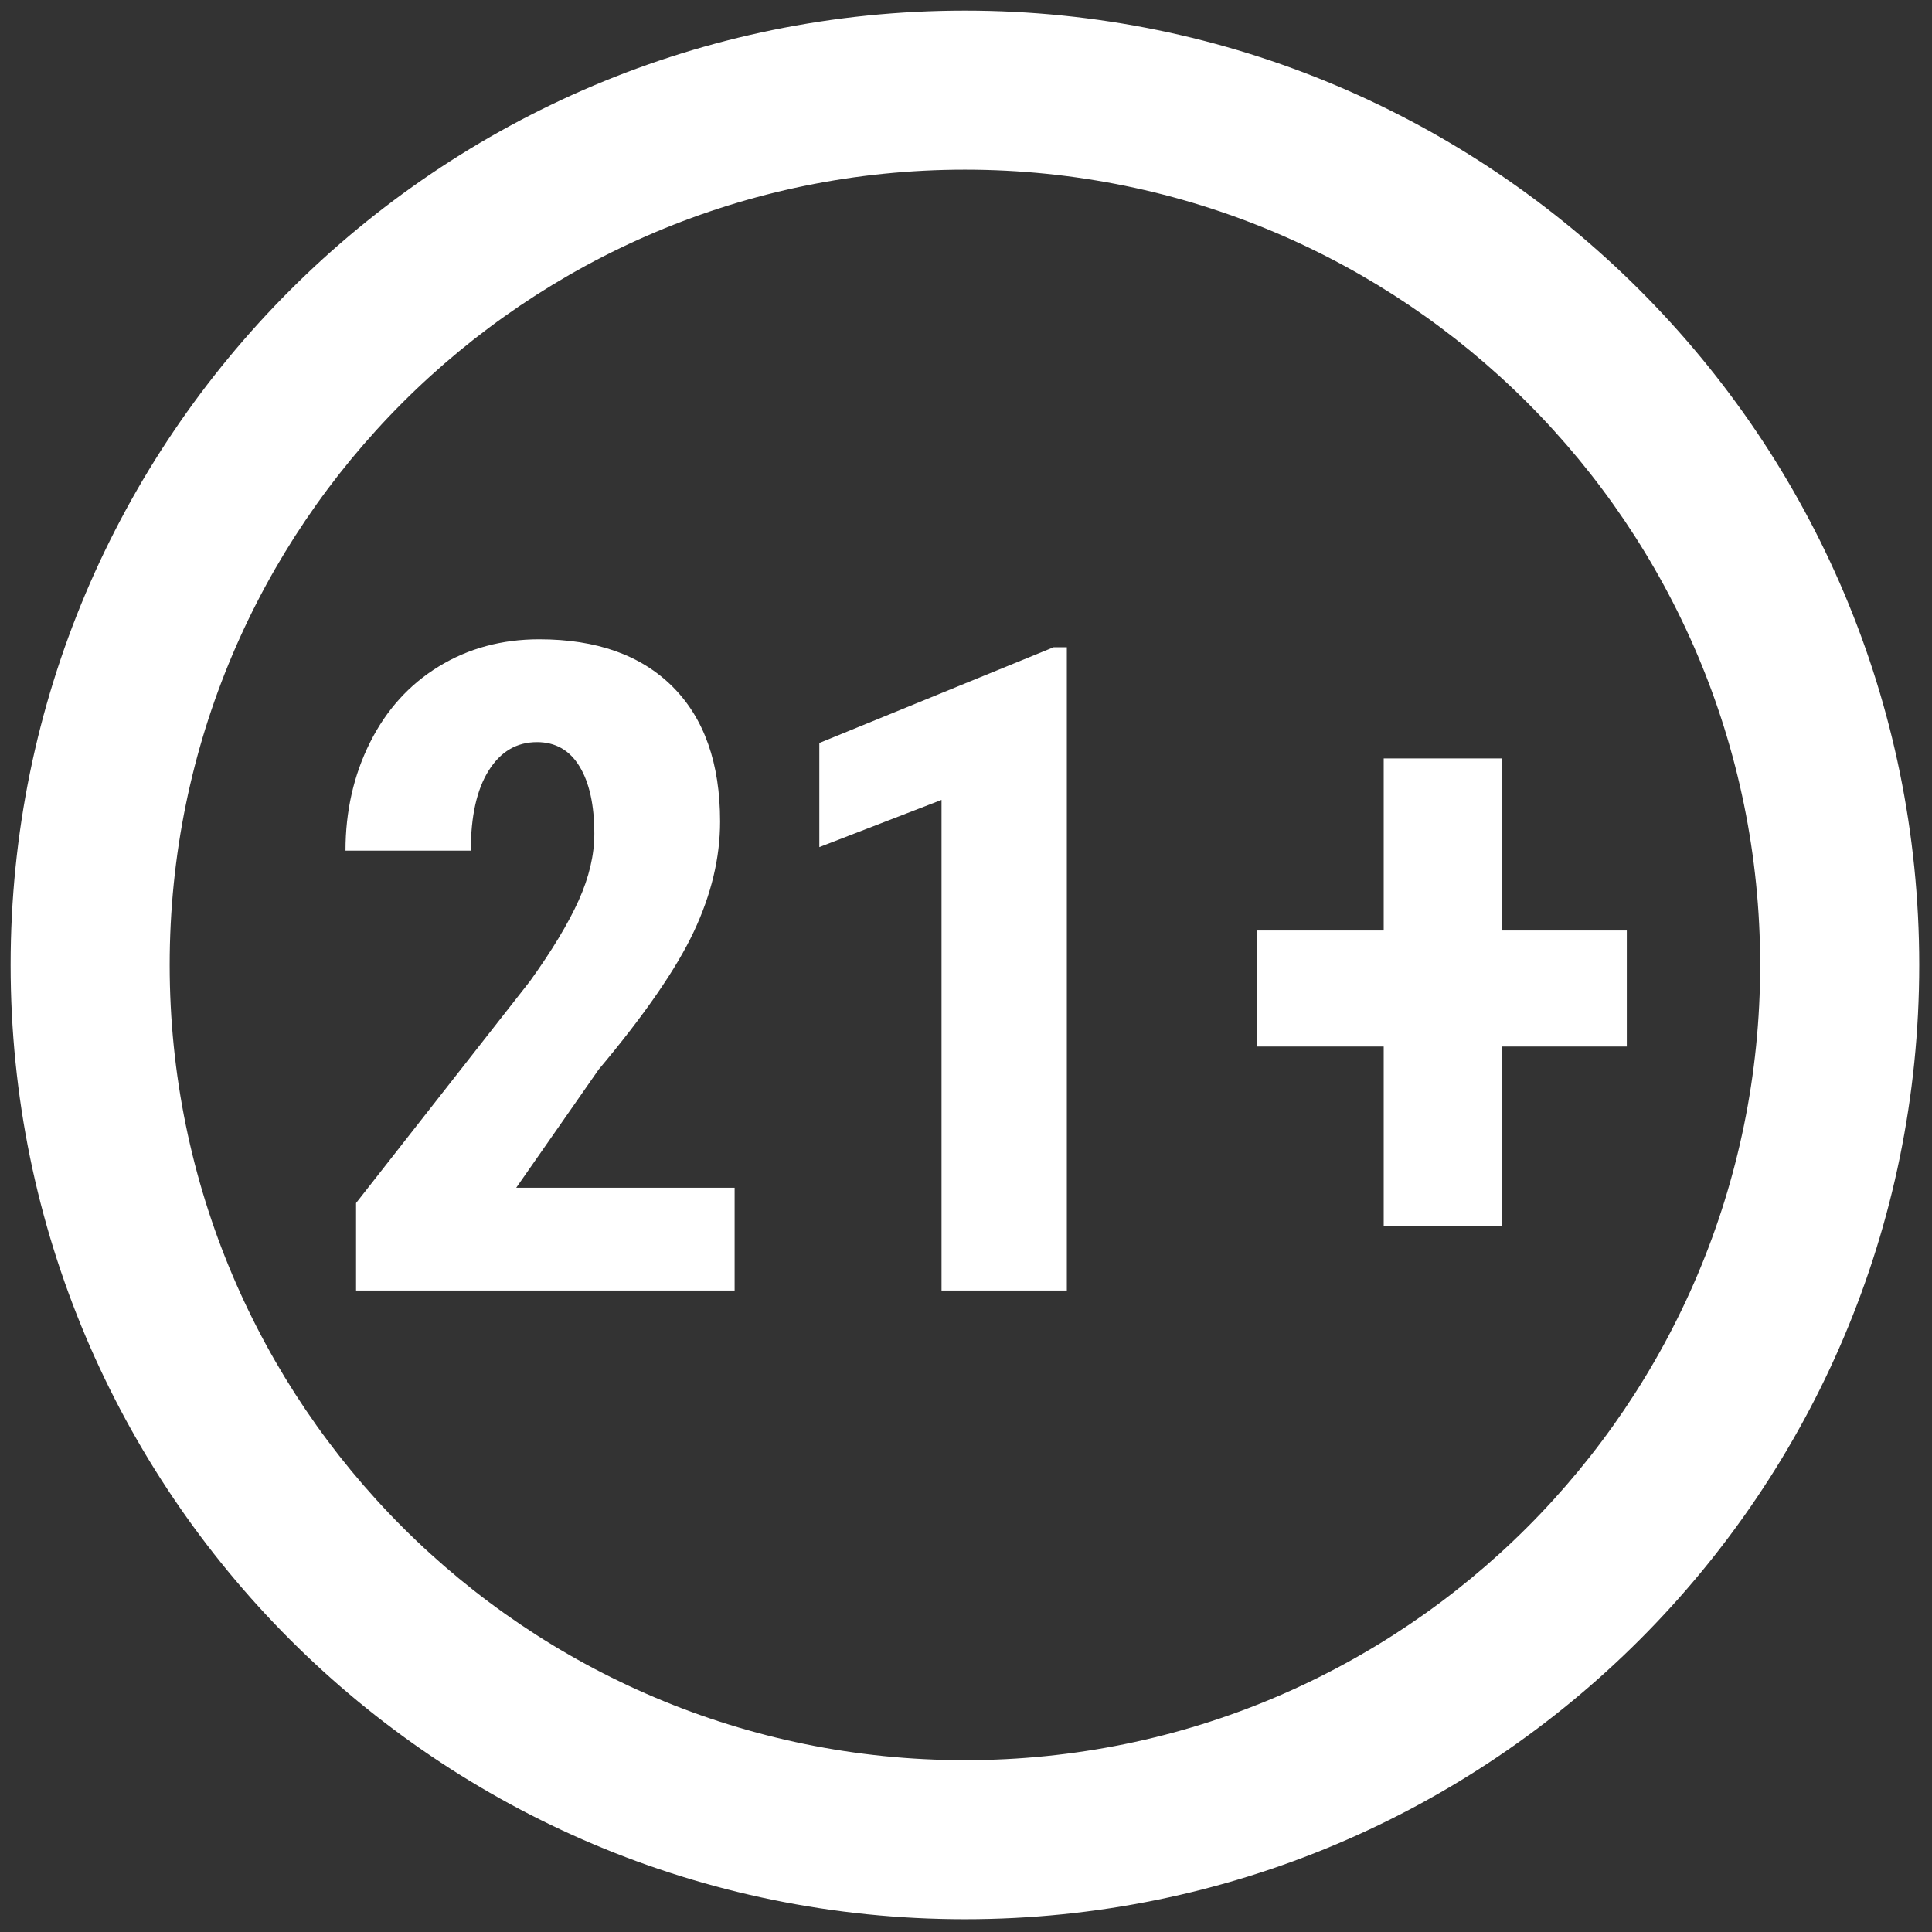 <svg xmlns="http://www.w3.org/2000/svg" xml:space="preserve" width="256" height="256">
  <rect width="100%" height="100%" fill="#333333" stroke="none"/>
  <g style="stroke:none;stroke-width:0;stroke-dasharray:none;stroke-linecap:butt;stroke-linejoin:miter;stroke-miterlimit:10;fill:none;fill-rule:nonzero;opacity:1">
    <path d="M45 0C20.147 0 0 20.147 0 45s20.147 45 45 45 45-20.147 45-45S69.853 0 45 0zm0 82.5C24.289 82.5 7.5 65.711 7.5 45S24.289 7.5 45 7.5 82.5 24.289 82.5 45 65.711 82.5 45 82.5z" style="stroke:none;stroke-width:1;stroke-dasharray:none;stroke-linecap:butt;stroke-linejoin:miter;stroke-miterlimit:10;fill:#fff;fill-rule:nonzero;opacity:1" transform="matrix(2.81 0 0 2.81 1.407 1.407)"/>
    <path d="M34.14 60.355H16.289v-4.126l8.198-10.459c1.04-1.448 1.807-2.718 2.299-3.811s.739-2.141.739-3.143c0-1.351-.232-2.409-.697-3.174s-1.134-1.148-2.007-1.148c-.958 0-1.717.447-2.278 1.342-.562.895-.843 2.154-.843 3.776h-5.909c0-1.858.385-3.558 1.155-5.098s1.852-2.736 3.246-3.589 2.972-1.28 4.733-1.28c2.705 0 4.802.746 6.293 2.237 1.491 1.491 2.237 3.61 2.237 6.356 0 1.706-.413 3.437-1.238 5.191-.826 1.755-2.32 3.92-4.484 6.498l-3.891 5.58H34.14v4.848zM49.806 60.355h-5.909V37.219l-5.763 2.226v-4.91l11.049-4.515h.623v30.335zM70.322 43.377h5.889v5.472h-5.889v8.468h-5.575v-8.468h-5.992v-5.472h5.992v-8.114h5.575v8.114z" style="stroke:none;stroke-width:1;stroke-dasharray:none;stroke-linecap:butt;stroke-linejoin:miter;stroke-miterlimit:10;fill:#fff;fill-rule:nonzero;opacity:1" transform="matrix(2.81 0 0 2.81 1.407 1.407)"/>
  </g>
</svg>